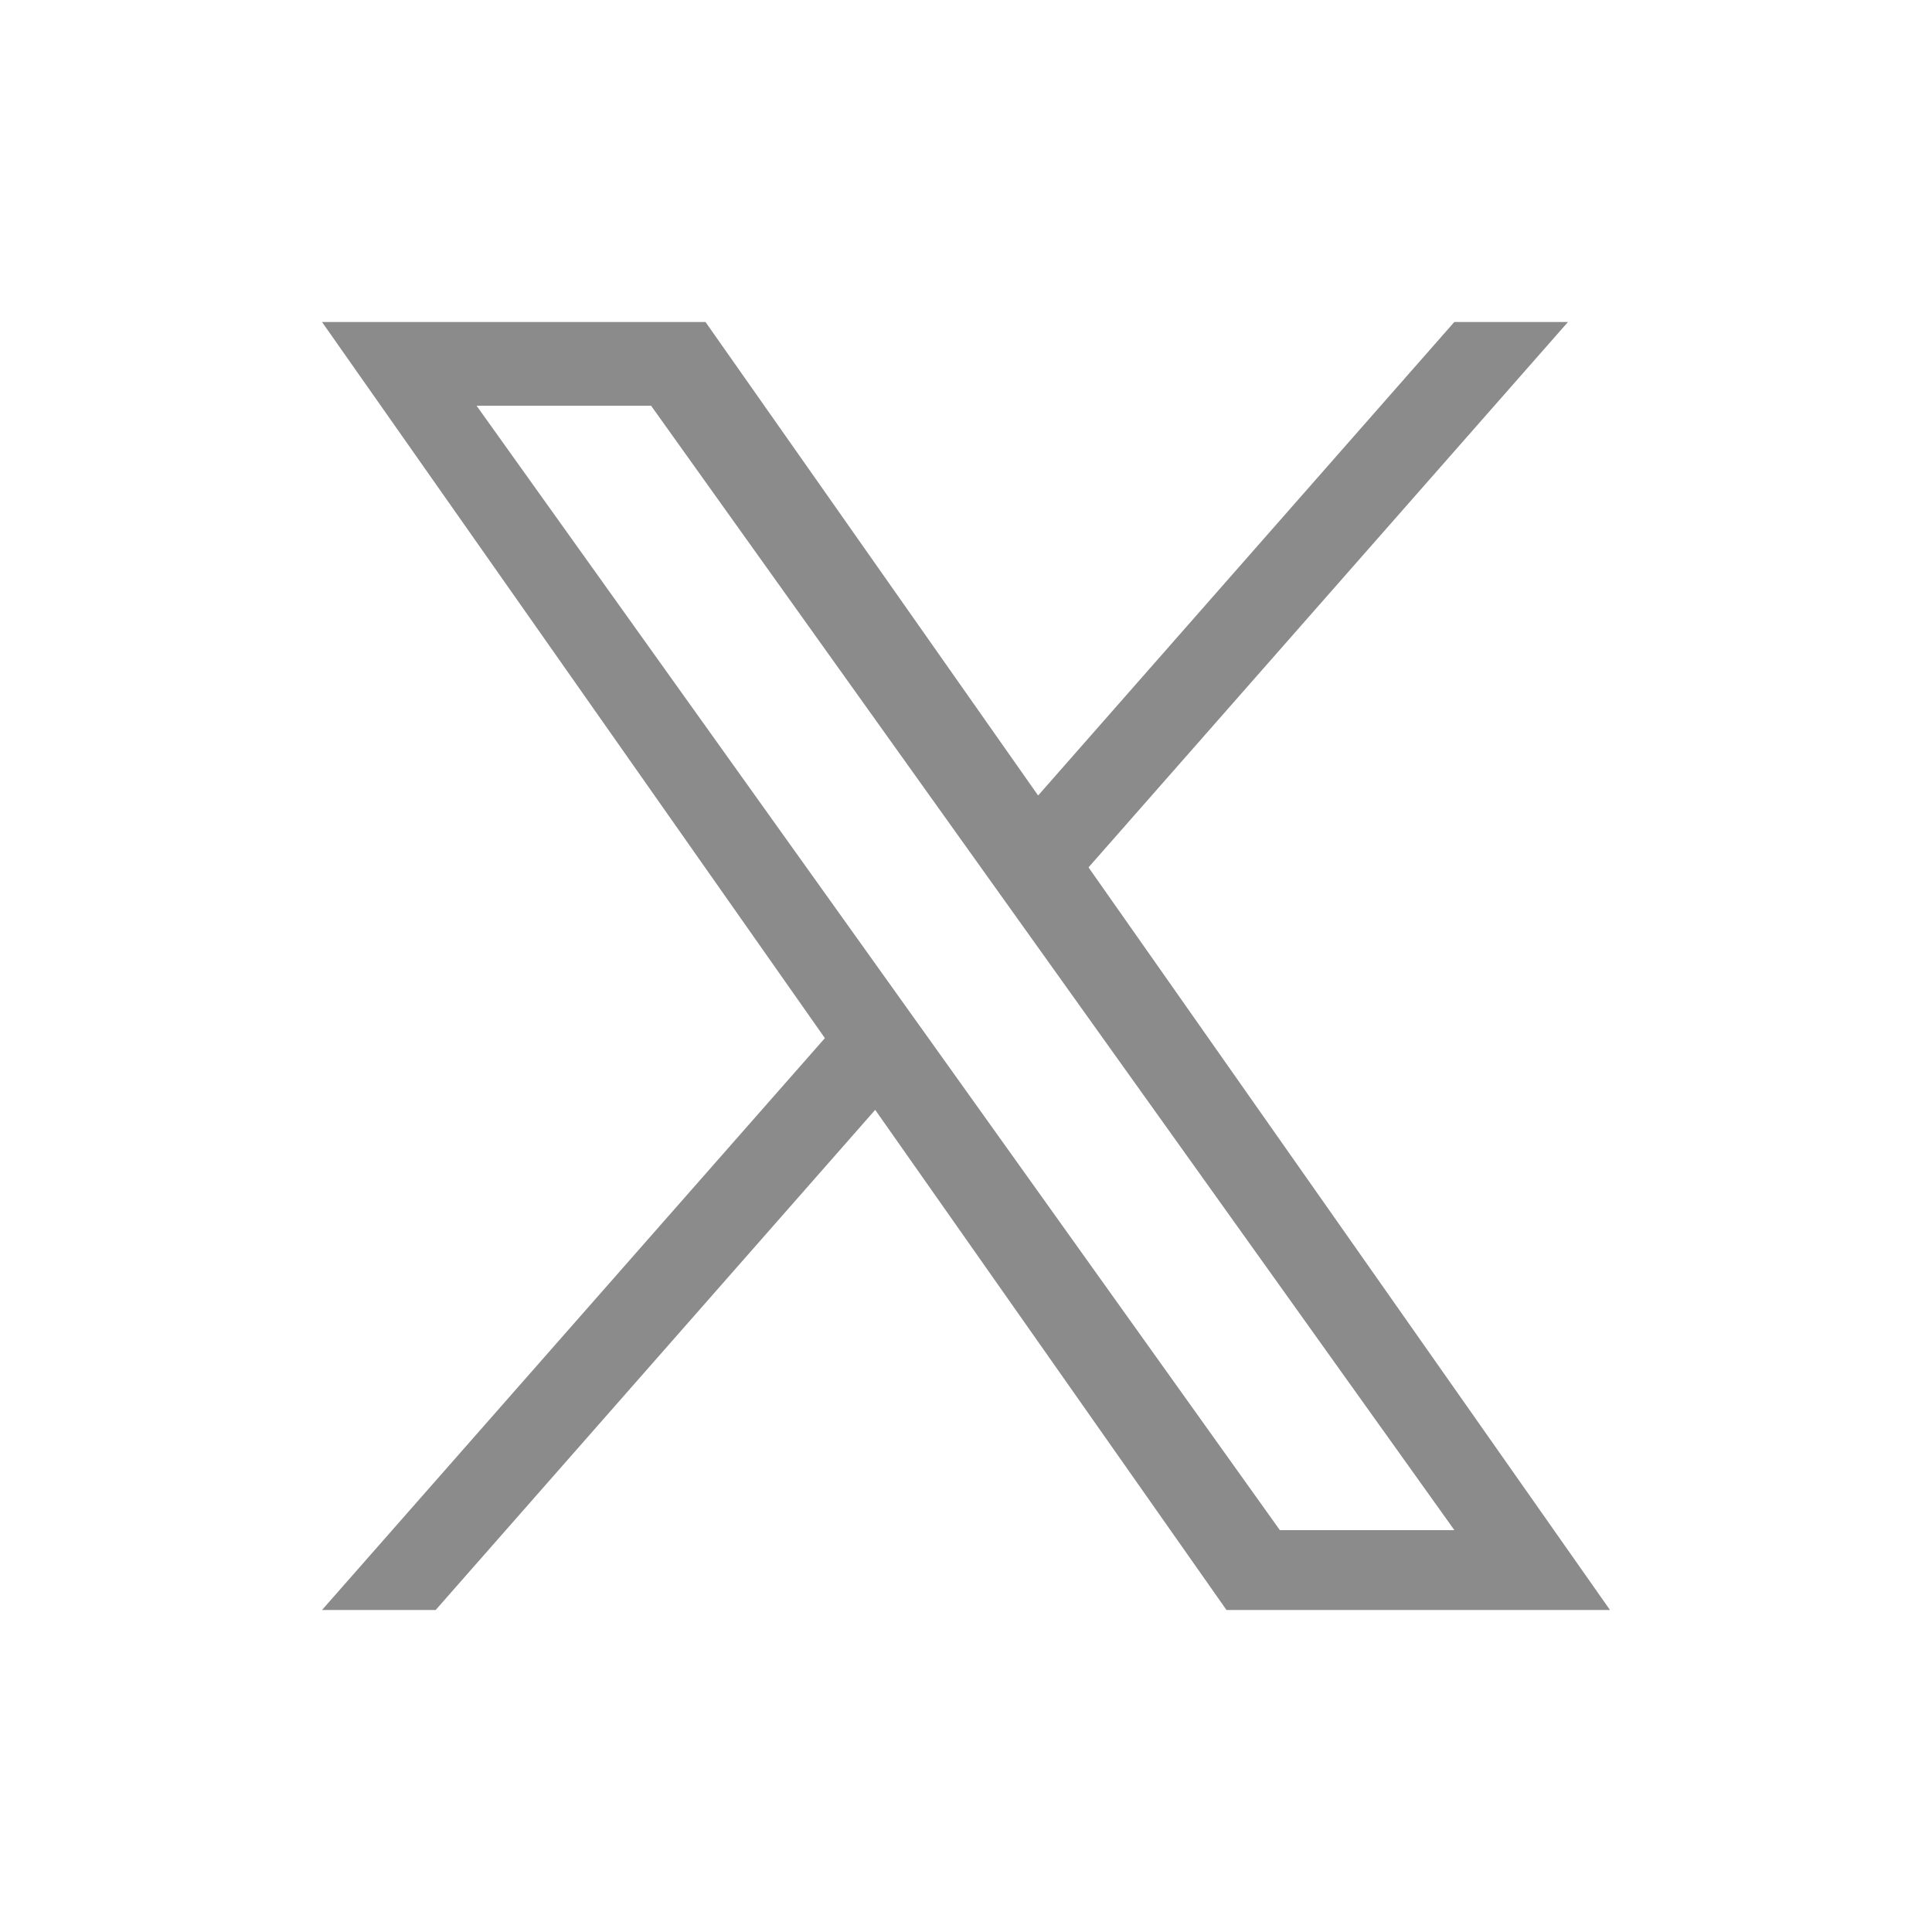 <svg width="24" height="24" viewBox="0 0 24 24" fill="none" xmlns="http://www.w3.org/2000/svg">
<path d="M13.522 10.775L19.478 4H18.066L12.896 9.882L8.764 4H4L10.247 12.896L4 20H5.412L10.872 13.787L15.236 20H20L13.522 10.775ZM11.589 12.974L10.956 12.088L5.92 5.04H8.088L12.151 10.728L12.784 11.614L18.067 19.008H15.899L11.589 12.974Z" fill="#8C8B8B"/>
</svg>
